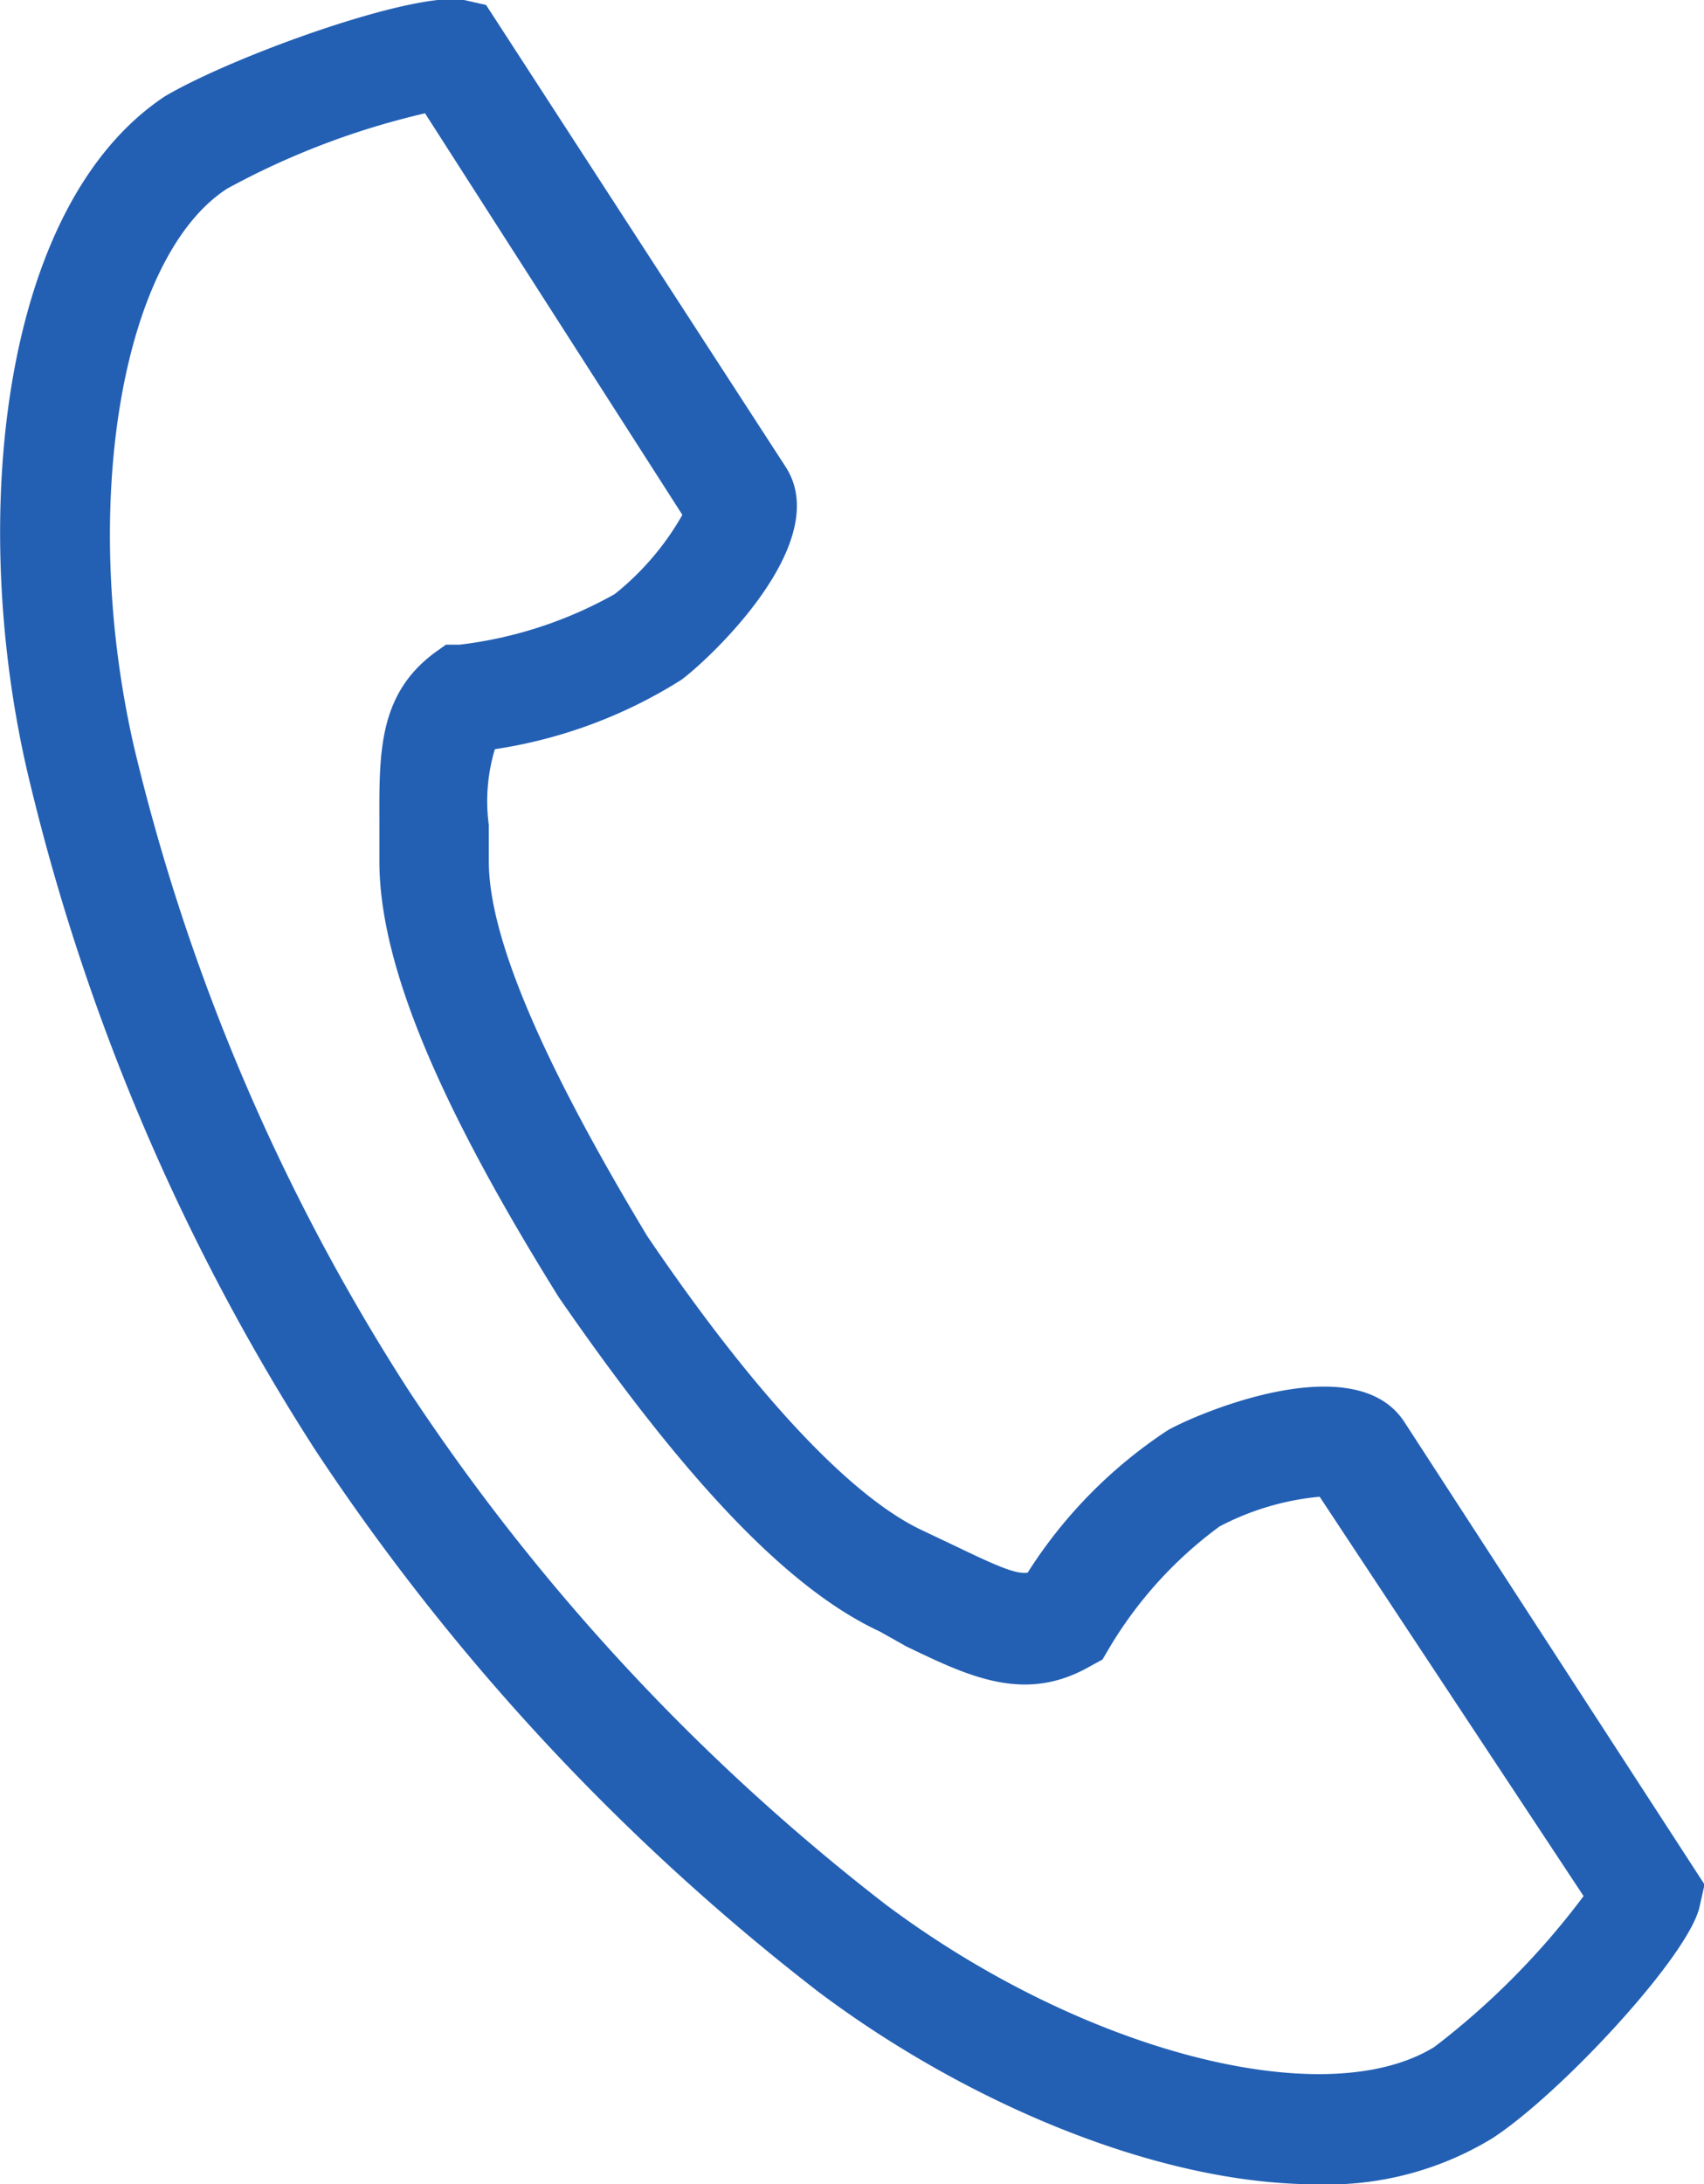 <svg xmlns="http://www.w3.org/2000/svg" viewBox="0 0 30.99 39.71"><defs><style>.cls-1{fill:#2360b4;}</style></defs><title>icon_tel_o</title><g id="レイヤー_2" data-name="レイヤー 2"><g id="_饑1" data-name="ﾑ饑1"><path class="cls-1" d="M23.94,39.71c-2.9,0-6.4-1.5-9.07-3.51a41.11,41.11,0,0,1-9.13-9.83A39.46,39.46,0,0,1,.49,14C-.56,9.43,0,3.74,3,1.75,4.28,1,7.55-.17,8.44,0l.4.09,5.45,8.4c.89,1.38-1.41,3.51-1.9,3.87A8.8,8.8,0,0,1,9,13.62,3.27,3.27,0,0,0,8.89,15v.66c0,1.4,1,3.69,2.88,6.81,2,2.95,3.74,4.76,5,5.35l.59.28c.81.39,1.12.52,1.33.49A8.62,8.62,0,0,1,21.24,26c.53-.3,3.4-1.53,4.3-.15L31,34.26l-.09.4c-.19.89-2.54,3.42-3.78,4.22A5.77,5.77,0,0,1,23.94,39.71ZM7.73,2.06a14.17,14.17,0,0,0-3.6,1.37h0C2.2,4.68,1.44,9.24,2.44,13.59a37.68,37.68,0,0,0,5,11.7,38.93,38.93,0,0,0,8.65,9.32c3.57,2.68,8,3.84,10,2.6a14,14,0,0,0,2.71-2.74L24,27.21a4.89,4.89,0,0,0-1.82.54,7.48,7.48,0,0,0-2,2.2l-.13.22-.22.12c-1.18.68-2.19.2-3.35-.36L16,29.66c-1.64-.76-3.5-2.69-5.84-6.08C7.93,20,6.92,17.52,6.9,15.71v-.63c0-1.3-.06-2.42,1-3.21l.21-.15.25,0a7.57,7.57,0,0,0,2.82-.92,5,5,0,0,0,1.23-1.44Z"/></g></g></svg>